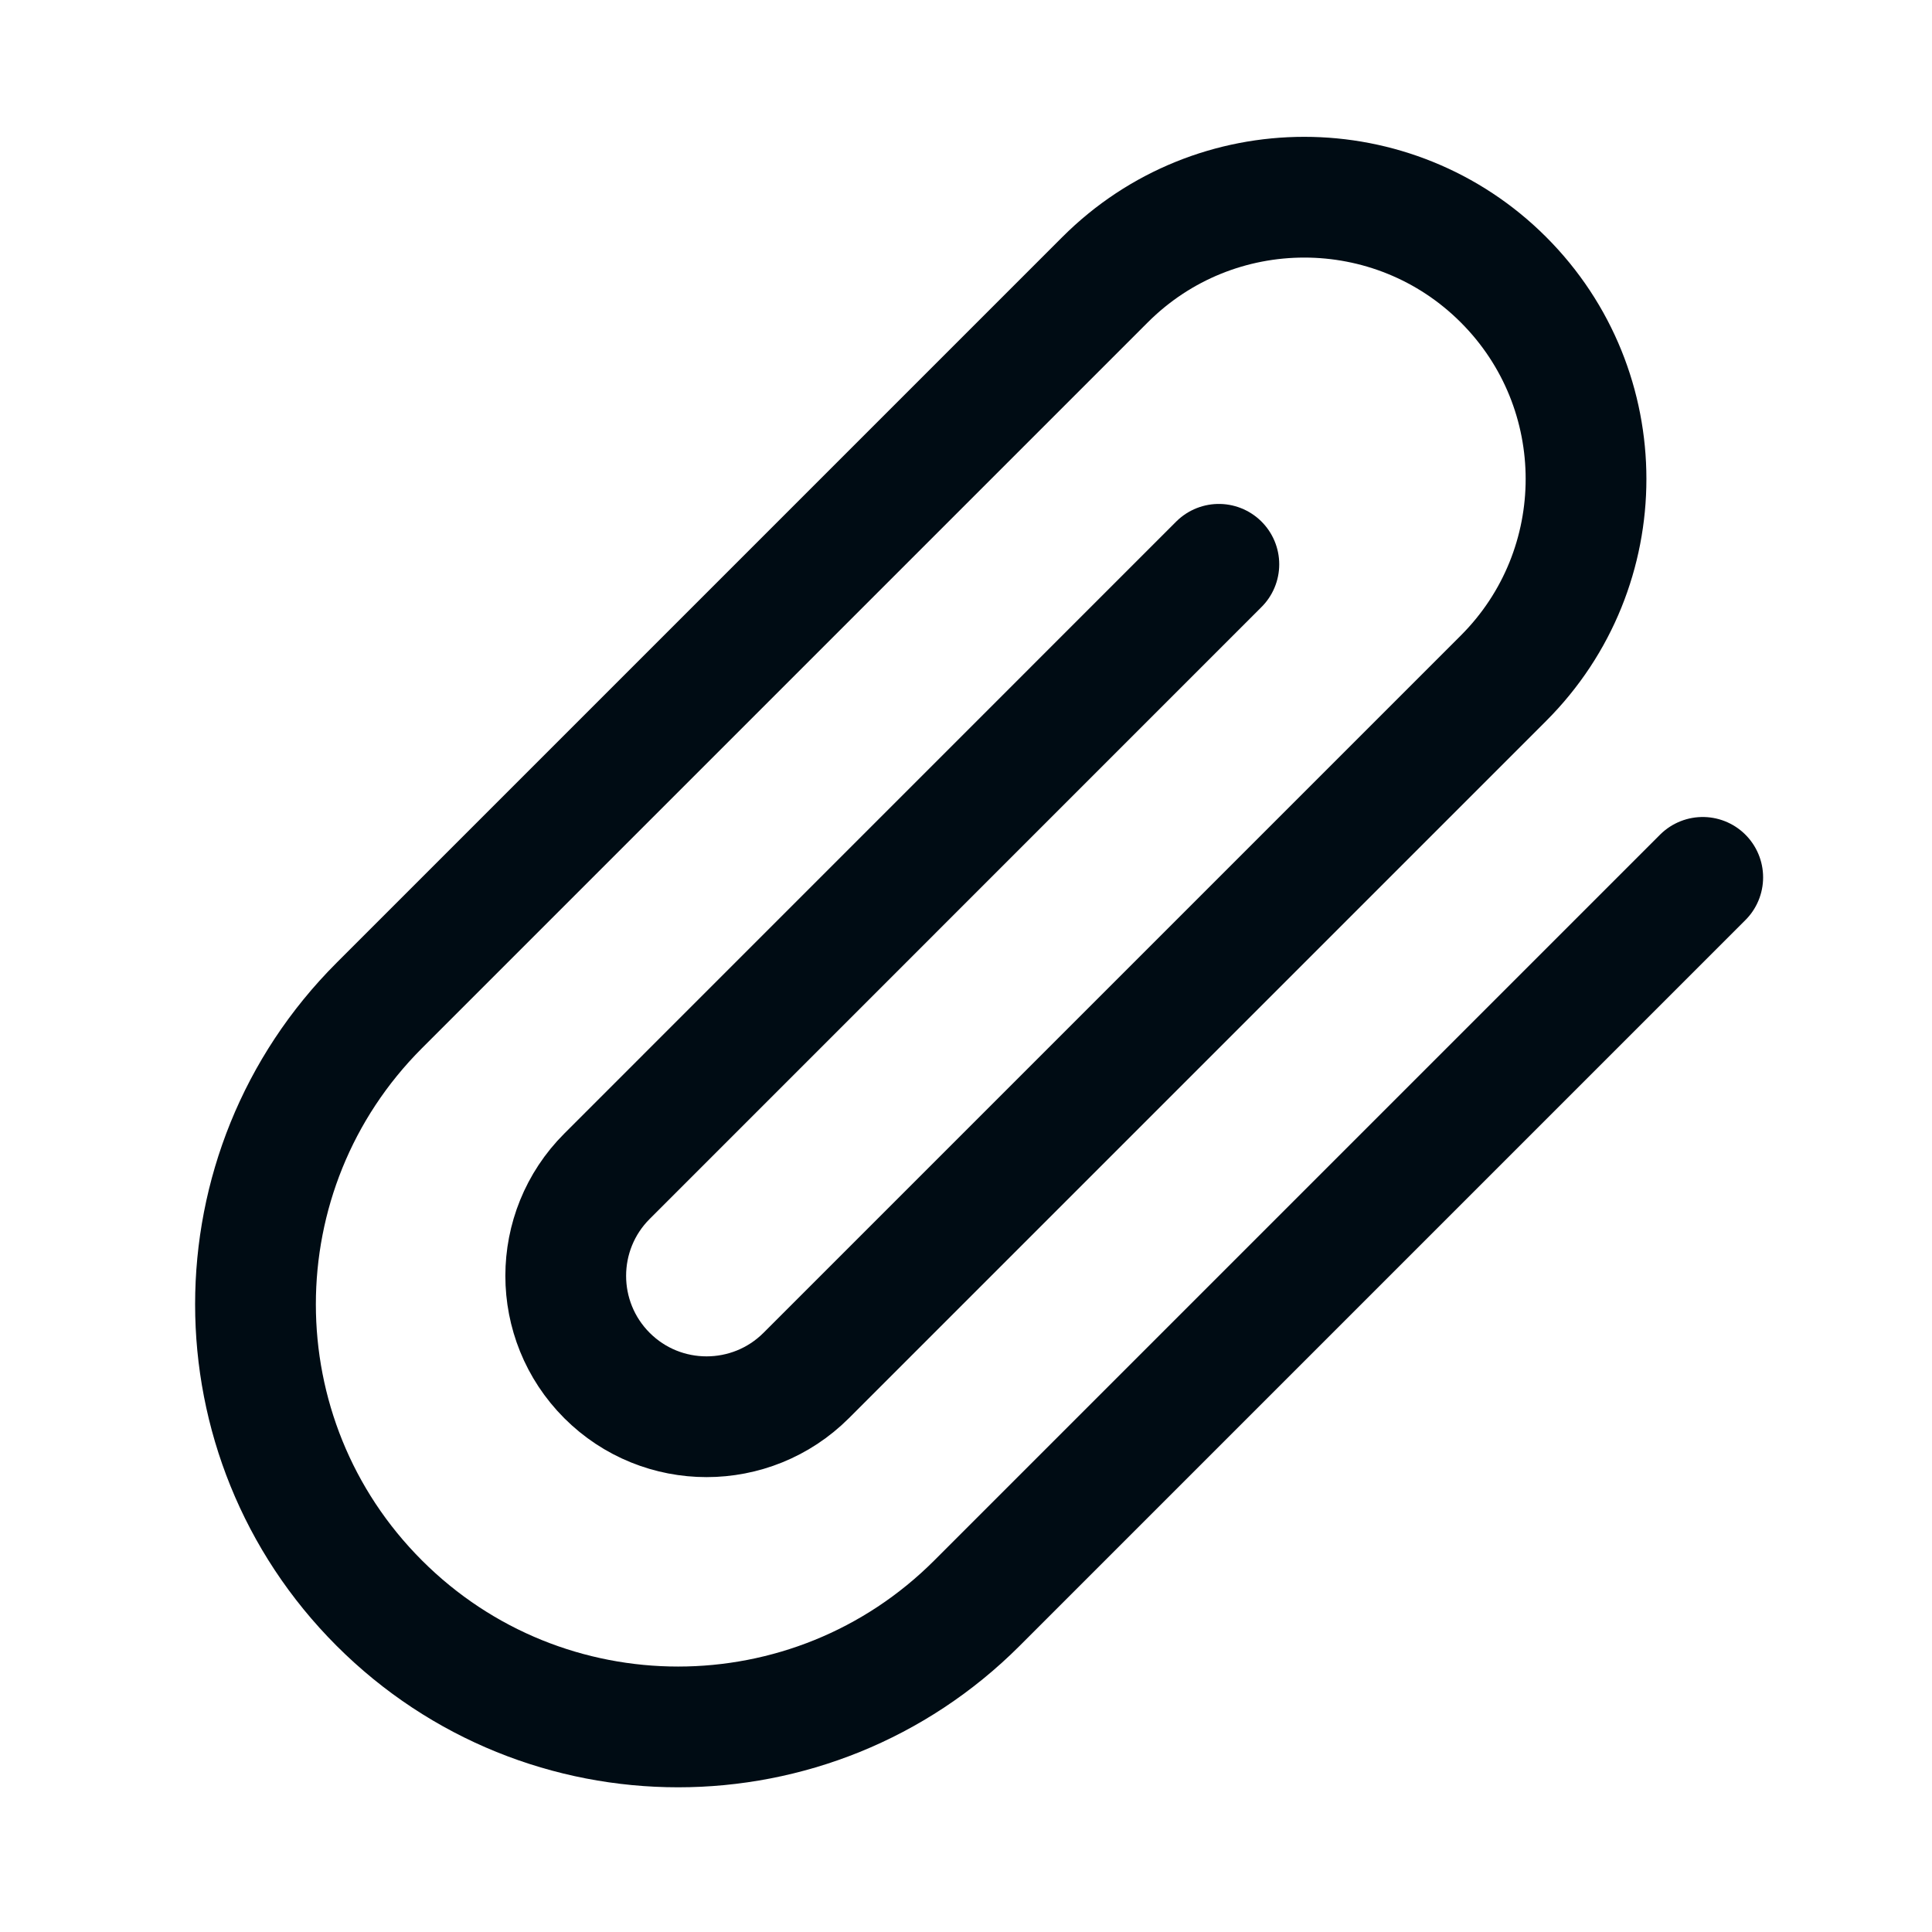 <svg width="24" height="24" viewBox="0 0 24 24" fill="none" xmlns="http://www.w3.org/2000/svg">
<path d="M21.152 10.899L12.136 19.915C10.086 21.965 6.762 21.965 4.712 19.915C2.661 17.865 2.661 14.541 4.712 12.49L13.727 3.475C15.094 2.108 17.31 2.108 18.677 3.475C20.044 4.842 20.044 7.058 18.677 8.425L10.015 17.087C9.331 17.77 8.223 17.77 7.54 17.087C6.857 16.403 6.857 15.295 7.54 14.612L15.141 7.01" stroke="#000C14" stroke-width="1.5" stroke-linecap="round" stroke-linejoin="round"/>
</svg>
